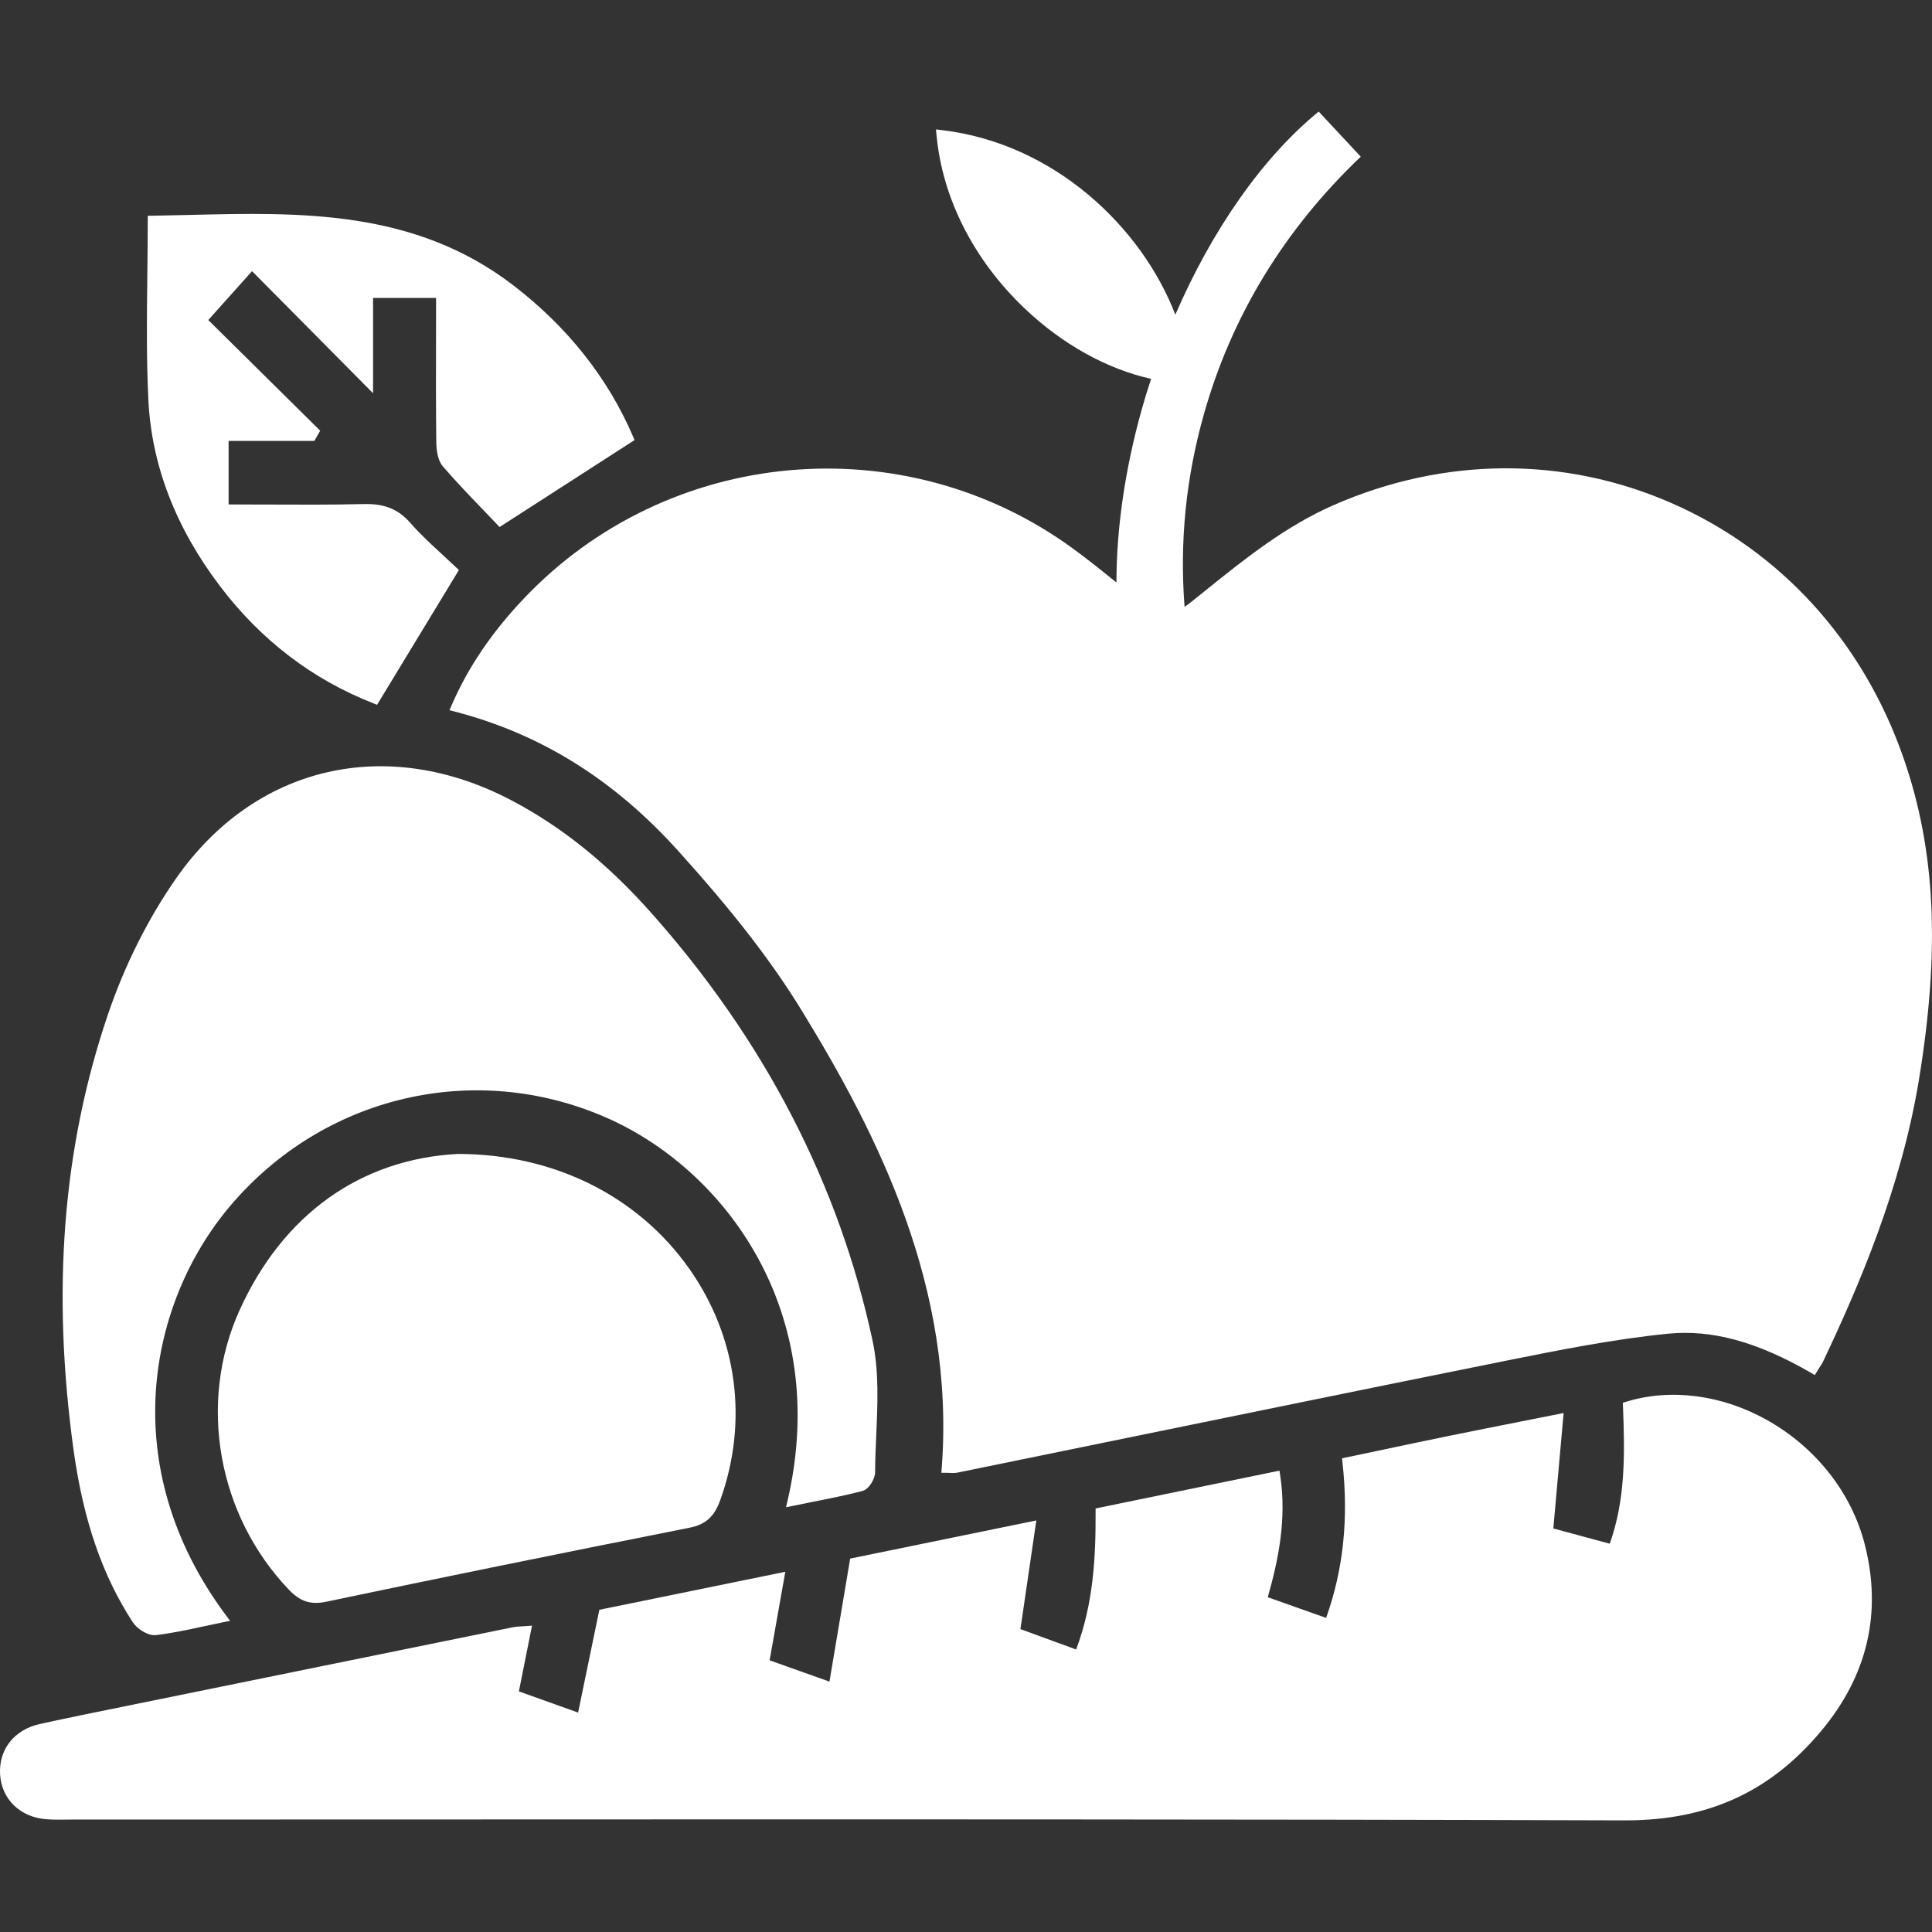 <?xml version="1.0" encoding="utf-8"?>
<!-- Generator: Adobe Illustrator 24.3.0, SVG Export Plug-In . SVG Version: 6.00 Build 0)  -->
<svg version="1.1" id="Capa_1" xmlns="http://www.w3.org/2000/svg" xmlns:xlink="http://www.w3.org/1999/xlink" x="0px" y="0px"
	 viewBox="0 0 400 400" style="enable-background:new 0 0 400 400;" xml:space="preserve">
<rect x="0" y="0" width="400" height="400" fill="#333333" stroke="none"/>
<style type="text/css">
	.st0{fill:#FFFFFF;}
</style>
<g>
	<path class="st0" d="M27.45,335.81c0.88,1.36,2.94,2.74,4.54,2.74c0.1,0,0.21-0.01,0.31-0.02c3.28-0.39,6.47-1.08,9.86-1.81
		c1.29-0.28,2.59-0.56,3.94-0.83l1.54-0.31l-0.94-1.26c-22.84-30.75-15.96-64.68,0.98-84.67c19.34-22.82,50.61-30.17,77.8-18.28
		c24.43,10.68,46.62,40.01,37.61,79.18l-0.35,1.51l1.52-0.31c1.27-0.26,2.53-0.51,3.77-0.76c3.63-0.72,7.06-1.4,10.51-2.29
		c1.35-0.35,2.63-2.48,2.64-3.88c0.01-2.57,0.13-5.21,0.24-7.77c0.29-6.48,0.58-13.19-0.77-19.5
		c-6.95-32.43-22.41-62.28-45.97-88.72c-9.06-10.17-18.52-17.76-28.93-23.2c-25.76-13.47-52.94-7.13-69.25,16.17
		c-5.82,8.32-10.73,18.12-14.19,28.34c-9.35,27.59-11.65,57.13-7.05,90.29C17.29,314.85,21.16,326.1,27.45,335.81z"/>
	<path class="st0" d="M45.52,121.32c8.47,11.18,19.16,19.36,31.77,24.29l0.78,0.31l16.94-27.9l-0.58-0.55
		c-0.9-0.86-1.85-1.73-2.81-2.62c-2.25-2.07-4.58-4.2-6.63-6.55c-2.49-2.86-5.36-4.04-9.58-3.94c-6.86,0.16-13.57,0.13-20.68,0.1
		c-2.45-0.01-4.92-0.02-7.4-0.02V91.29h17.75l1.21-2.12L43.12,66.26l9.06-10.12l25.06,25.28V61.68h13.04v3.89
		c0,2.19,0,4.38-0.01,6.57c-0.01,6.35-0.02,12.92,0.06,19.38c0.03,2.34,0.5,4.05,1.39,5.08c2.75,3.18,5.61,6.15,8.37,9.02
		c0.96,0.99,1.89,1.96,2.77,2.9l0.57,0.6l27.95-18.01l-0.33-0.78c-5.23-12.13-13.57-22.65-24.78-31.26
		C85.83,43.36,62.14,43.94,39.23,44.5c-2.56,0.06-5.11,0.12-7.66,0.16l-0.98,0.02v0.98c0,3.87-0.05,7.77-0.09,11.54
		c-0.1,8.41-0.2,17.11,0.22,25.61C31.37,96.26,36.35,109.22,45.52,121.32z"/>
	<path class="st0" d="M94.84,238.91l-0.05,0c-20.19,1.06-36.25,12.57-45.21,32.4c-8.64,19.13-4.54,42.35,10.2,57.79
		c1.57,1.65,3.2,2.76,5.66,2.76c0.64,0,1.34-0.08,2.1-0.24c22.79-4.79,47.39-9.8,75.2-15.32c3.35-0.66,5.14-2.27,6.38-5.72
		c5.86-16.28,3.55-33.71-6.35-47.81C132.15,247.63,114.68,238.93,94.84,238.91z"/>
	<path class="st0" d="M365.87,294.02c-9.31-5.24-19.93-6.63-29.14-3.82l-0.74,0.22l0.03,0.77c0.41,10.17,0.48,19.35-2.74,28.42
		l-11.68-3.16l2.13-23.9l-8.71,1.73c-5.23,1.04-10.06,1.99-14.89,2.98c-4.94,1.01-9.87,2.05-14.83,3.1l-7.45,1.57l0.1,0.9
		c1.28,11.63,0.17,22.16-3.39,32.14l-12.08-4.28c2.19-7.74,3.94-16.13,2.58-25.17l-0.16-1.04l-38.07,7.83l0,0.82
		c0.04,9.1-0.42,18.81-4.03,28.38l-11.53-4.22l3.29-22.5l-38.54,7.9l-4.29,25.47l-12.39-4.41l3.25-18.33l-38.5,7.87l-4.4,21.28
		l-12.26-4.39l2.72-13.61l-1.31,0.1c-0.46,0.03-0.82,0.05-1.12,0.07c-0.55,0.03-0.95,0.05-1.37,0.13
		c-24.38,4.96-48.76,9.93-73.13,14.9c-2.1,0.43-4.19,0.85-6.29,1.28c-6.12,1.24-12.45,2.52-18.66,3.88
		c-5.33,1.17-8.57,5.28-8.25,10.48c0.32,5.1,4.15,8.82,9.54,9.24c1.37,0.11,2.76,0.1,4.1,0.08c0.42,0,0.84-0.01,1.25-0.01
		c26.86,0,53.72-0.01,80.59-0.02c78.92-0.03,160.53-0.06,240.8,0.19c0.08,0,0.15,0,0.23,0c17.07,0,29.95-5.88,40.5-18.48
		c9.62-11.48,12.66-24.49,9.05-38.65C383.36,309.1,375.99,299.71,365.87,294.02z"/>
	<path class="st0" d="M394.16,157.1c-8.38-24.24-25.47-43.05-48.11-52.95c-22.26-9.74-47.11-9.58-69.97,0.44
		c-9.94,4.36-18.35,11.11-26.48,17.65c-1.02,0.82-2.03,1.63-3.05,2.45c-0.46,0.36-0.89,0.68-1.3,0.95
		c-1.05-13.64,0.31-26.94,4.1-40.22c5.75-20.17,16.64-37.99,32.38-52.98l-8.71-9.34c-11.6,9.47-22.07,24.46-29.68,42.05
		c-6.98-18.15-25.1-35.47-48.33-38.21l-1.23-0.15l0.12,1.23c1.23,13.07,7.69,25.77,18.18,35.78c7.86,7.5,17.13,12.61,26.24,14.64
		c-0.67,2.04-1.31,4.09-1.89,6.17c-3.53,12.55-5.28,24.84-5.28,35.99c-0.08-0.07-0.17-0.13-0.25-0.2c-2.82-2.28-5.74-4.63-8.73-6.81
		c-35.05-25.59-83.96-21.12-113.78,10.4c-6.62,6.99-11.48,14.18-14.87,21.98l-0.47,1.07l1.13,0.29
		c17.78,4.63,32.9,14.05,46.21,28.81c11.48,12.72,19.38,22.94,25.62,33.12c15.89,25.93,31.76,57.44,28.97,94.6l-0.08,1.07h1.08
		c0.28,0,0.52,0.01,0.75,0.02c0.21,0.01,0.41,0.02,0.62,0.02c0.28,0,0.55-0.02,0.83-0.07c11.83-2.42,23.67-4.84,35.5-7.27
		c25.43-5.21,51.72-10.6,77.6-15.8l0.28-0.06c11.04-2.22,22.45-4.51,33.76-5.64c9.1-0.91,18.5,1.66,29.58,8.07l0.84,0.49l0.51-0.83
		c0.16-0.27,0.32-0.51,0.46-0.73c0.3-0.46,0.58-0.89,0.8-1.37c7.29-15.37,16.13-35.87,19.79-58.24
		C401.71,196.62,400.74,176.13,394.16,157.1z"/>
</g>
</svg>
